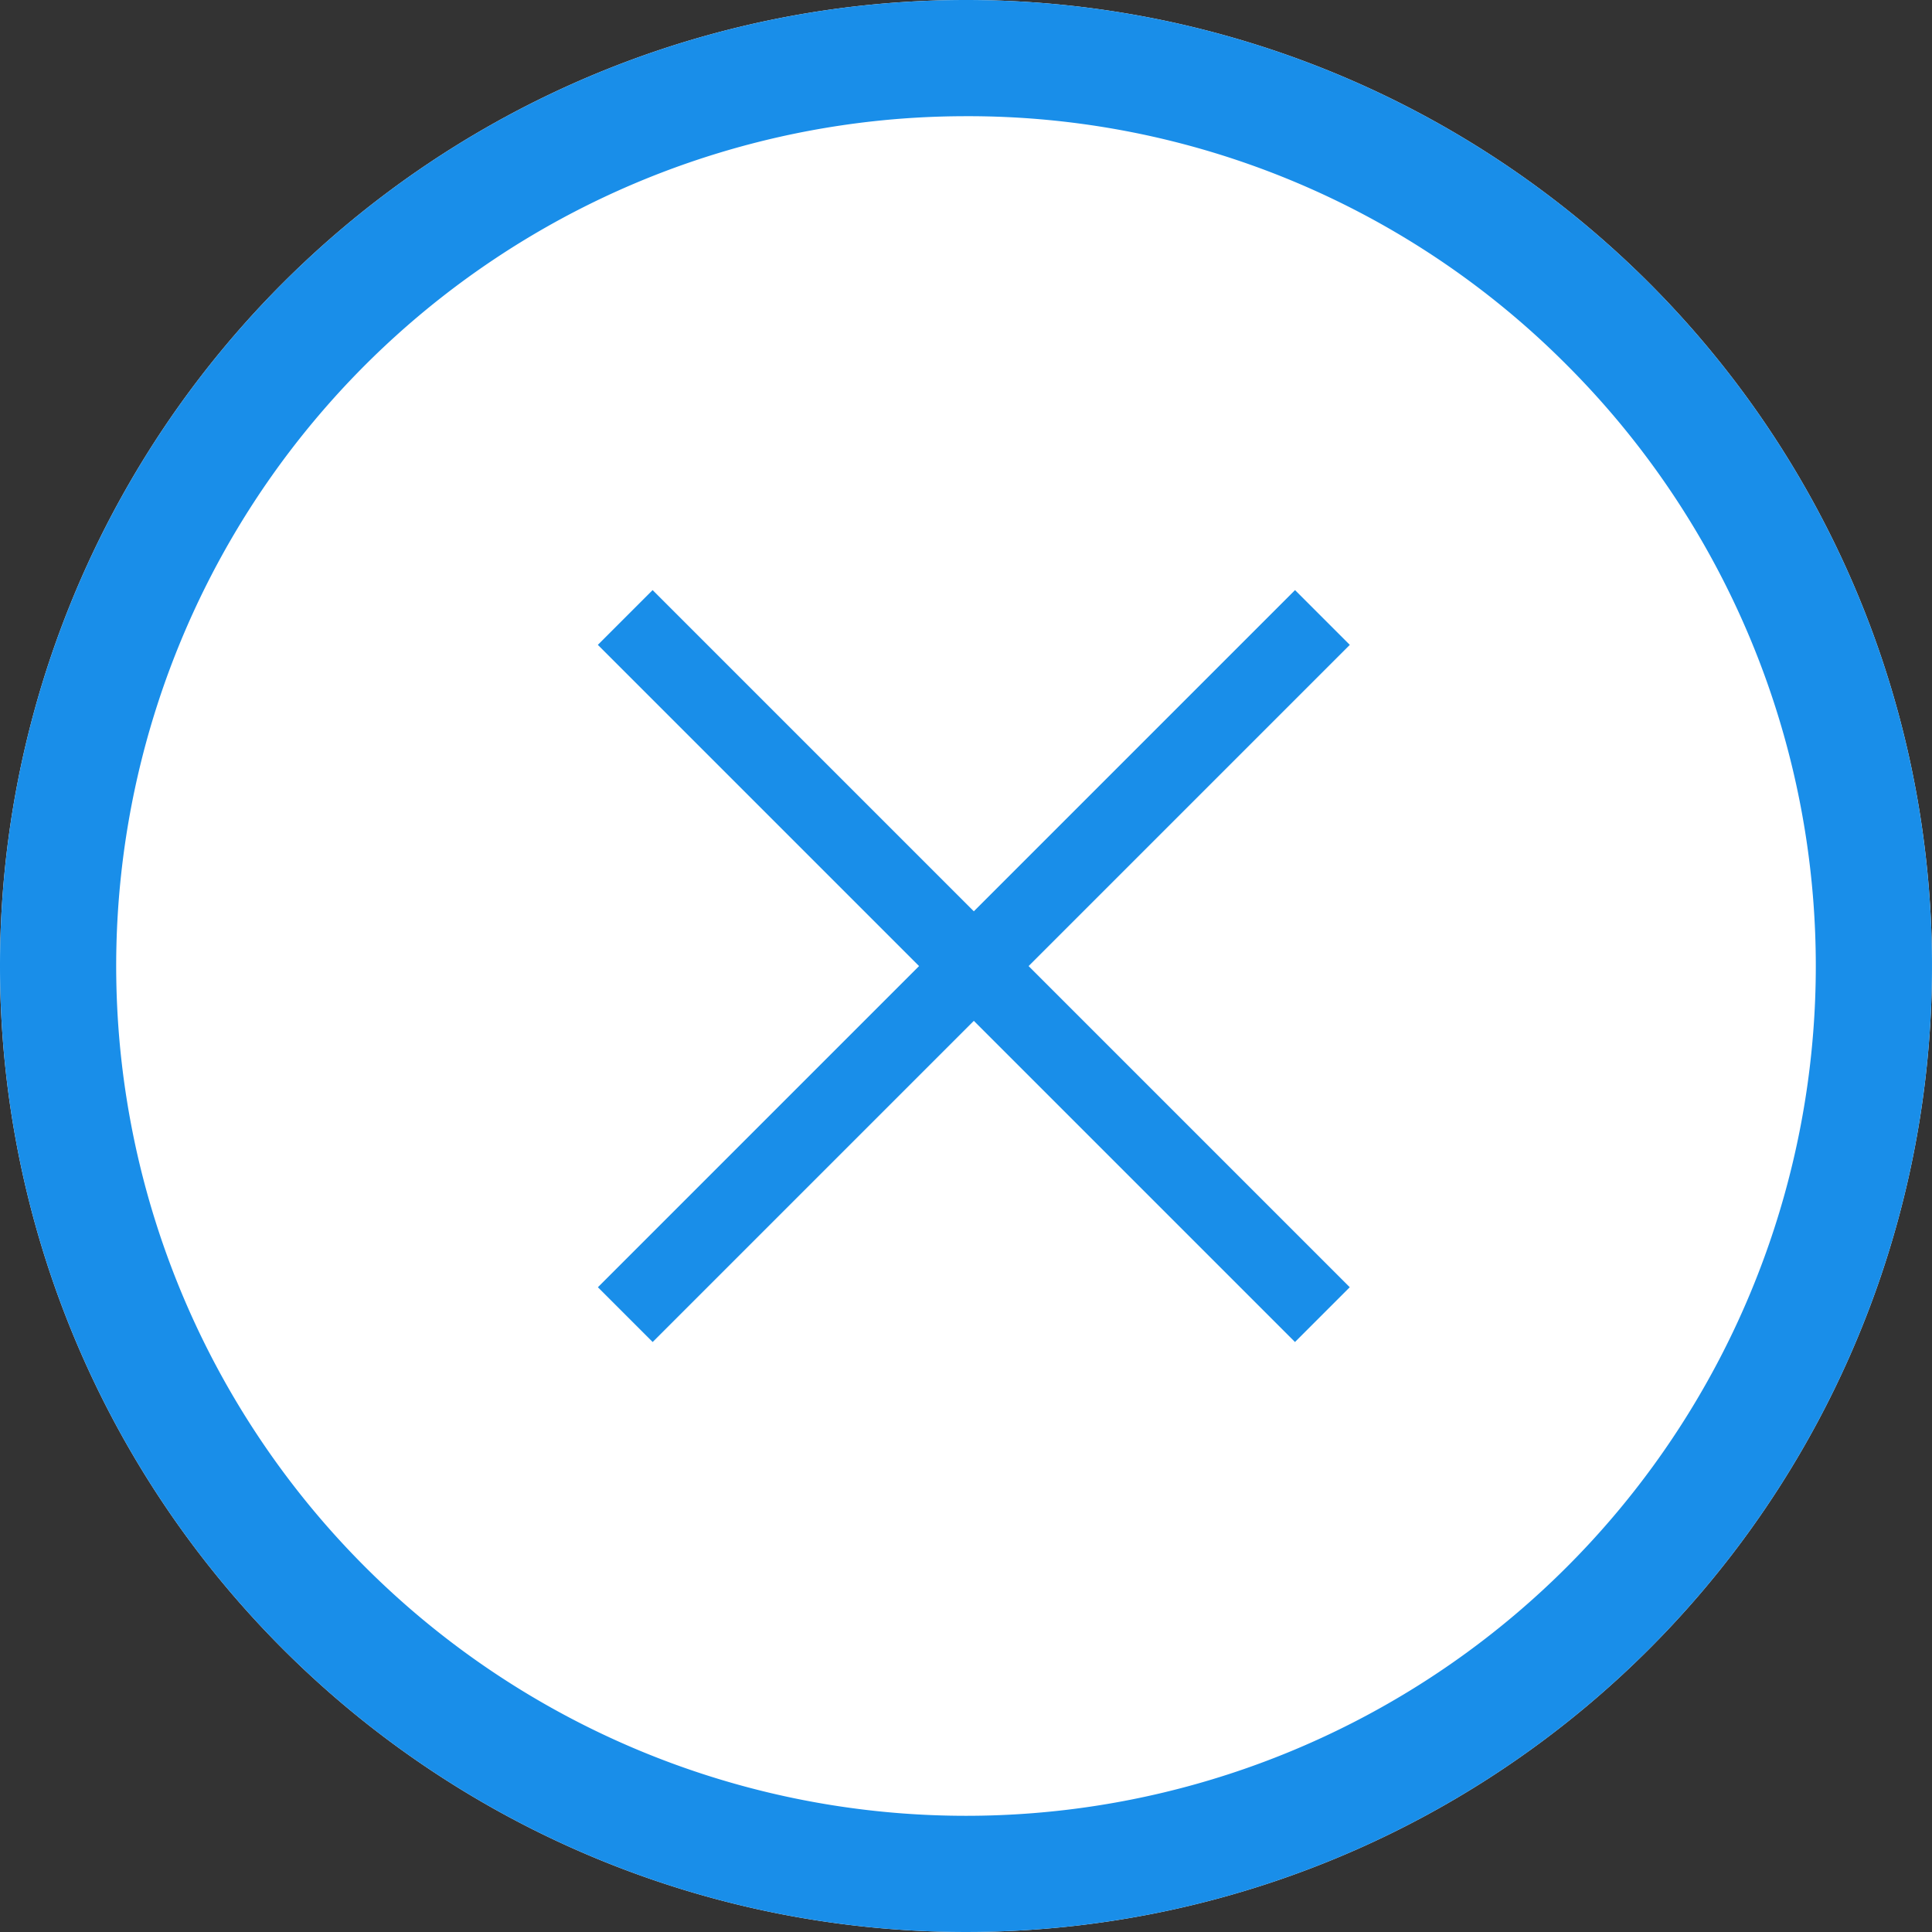 <svg xmlns="http://www.w3.org/2000/svg" width="24.94" height="24.94" viewBox="0 0 24.94 24.94">
  <rect x="0" y="0" width="24.94" height="24.94" fill="#333333" stroke="none"/>
  <g id="グループ_257520" data-name="グループ 257520" transform="translate(0 0)">
    <path id="パス_19637" data-name="パス 19637" d="M12.47,0A12.47,12.47,0,1,1,0,12.47,12.47,12.47,0,0,1,12.47,0Z" transform="translate(0 0)" fill="#fff"/>
    <path id="パス_19637_-_アウトライン" data-name="パス 19637 - アウトライン" d="M12.47,1.5A10.97,10.97,0,0,0,4.713,20.227,10.97,10.97,0,1,0,20.227,4.713,10.9,10.9,0,0,0,12.47,1.5m0-1.5A12.47,12.47,0,1,1,0,12.47,12.47,12.47,0,0,1,12.47,0Z" transform="translate(0 0)" fill="#198ee9"/>
    <g id="グループ_256924" data-name="グループ 256924" transform="translate(8.071 7.971)">
      <path id="線_1208" data-name="線 1208" d="M12.727.5H0v-1H12.727Z" transform="translate(0 0) rotate(45)" fill="#198ee9"/>
      <path id="線_1209" data-name="線 1209" d="M12.727.5H0v-1H12.727Z" transform="translate(9 0) rotate(135)" fill="#198ee9"/>
    </g>
  </g>
</svg>
